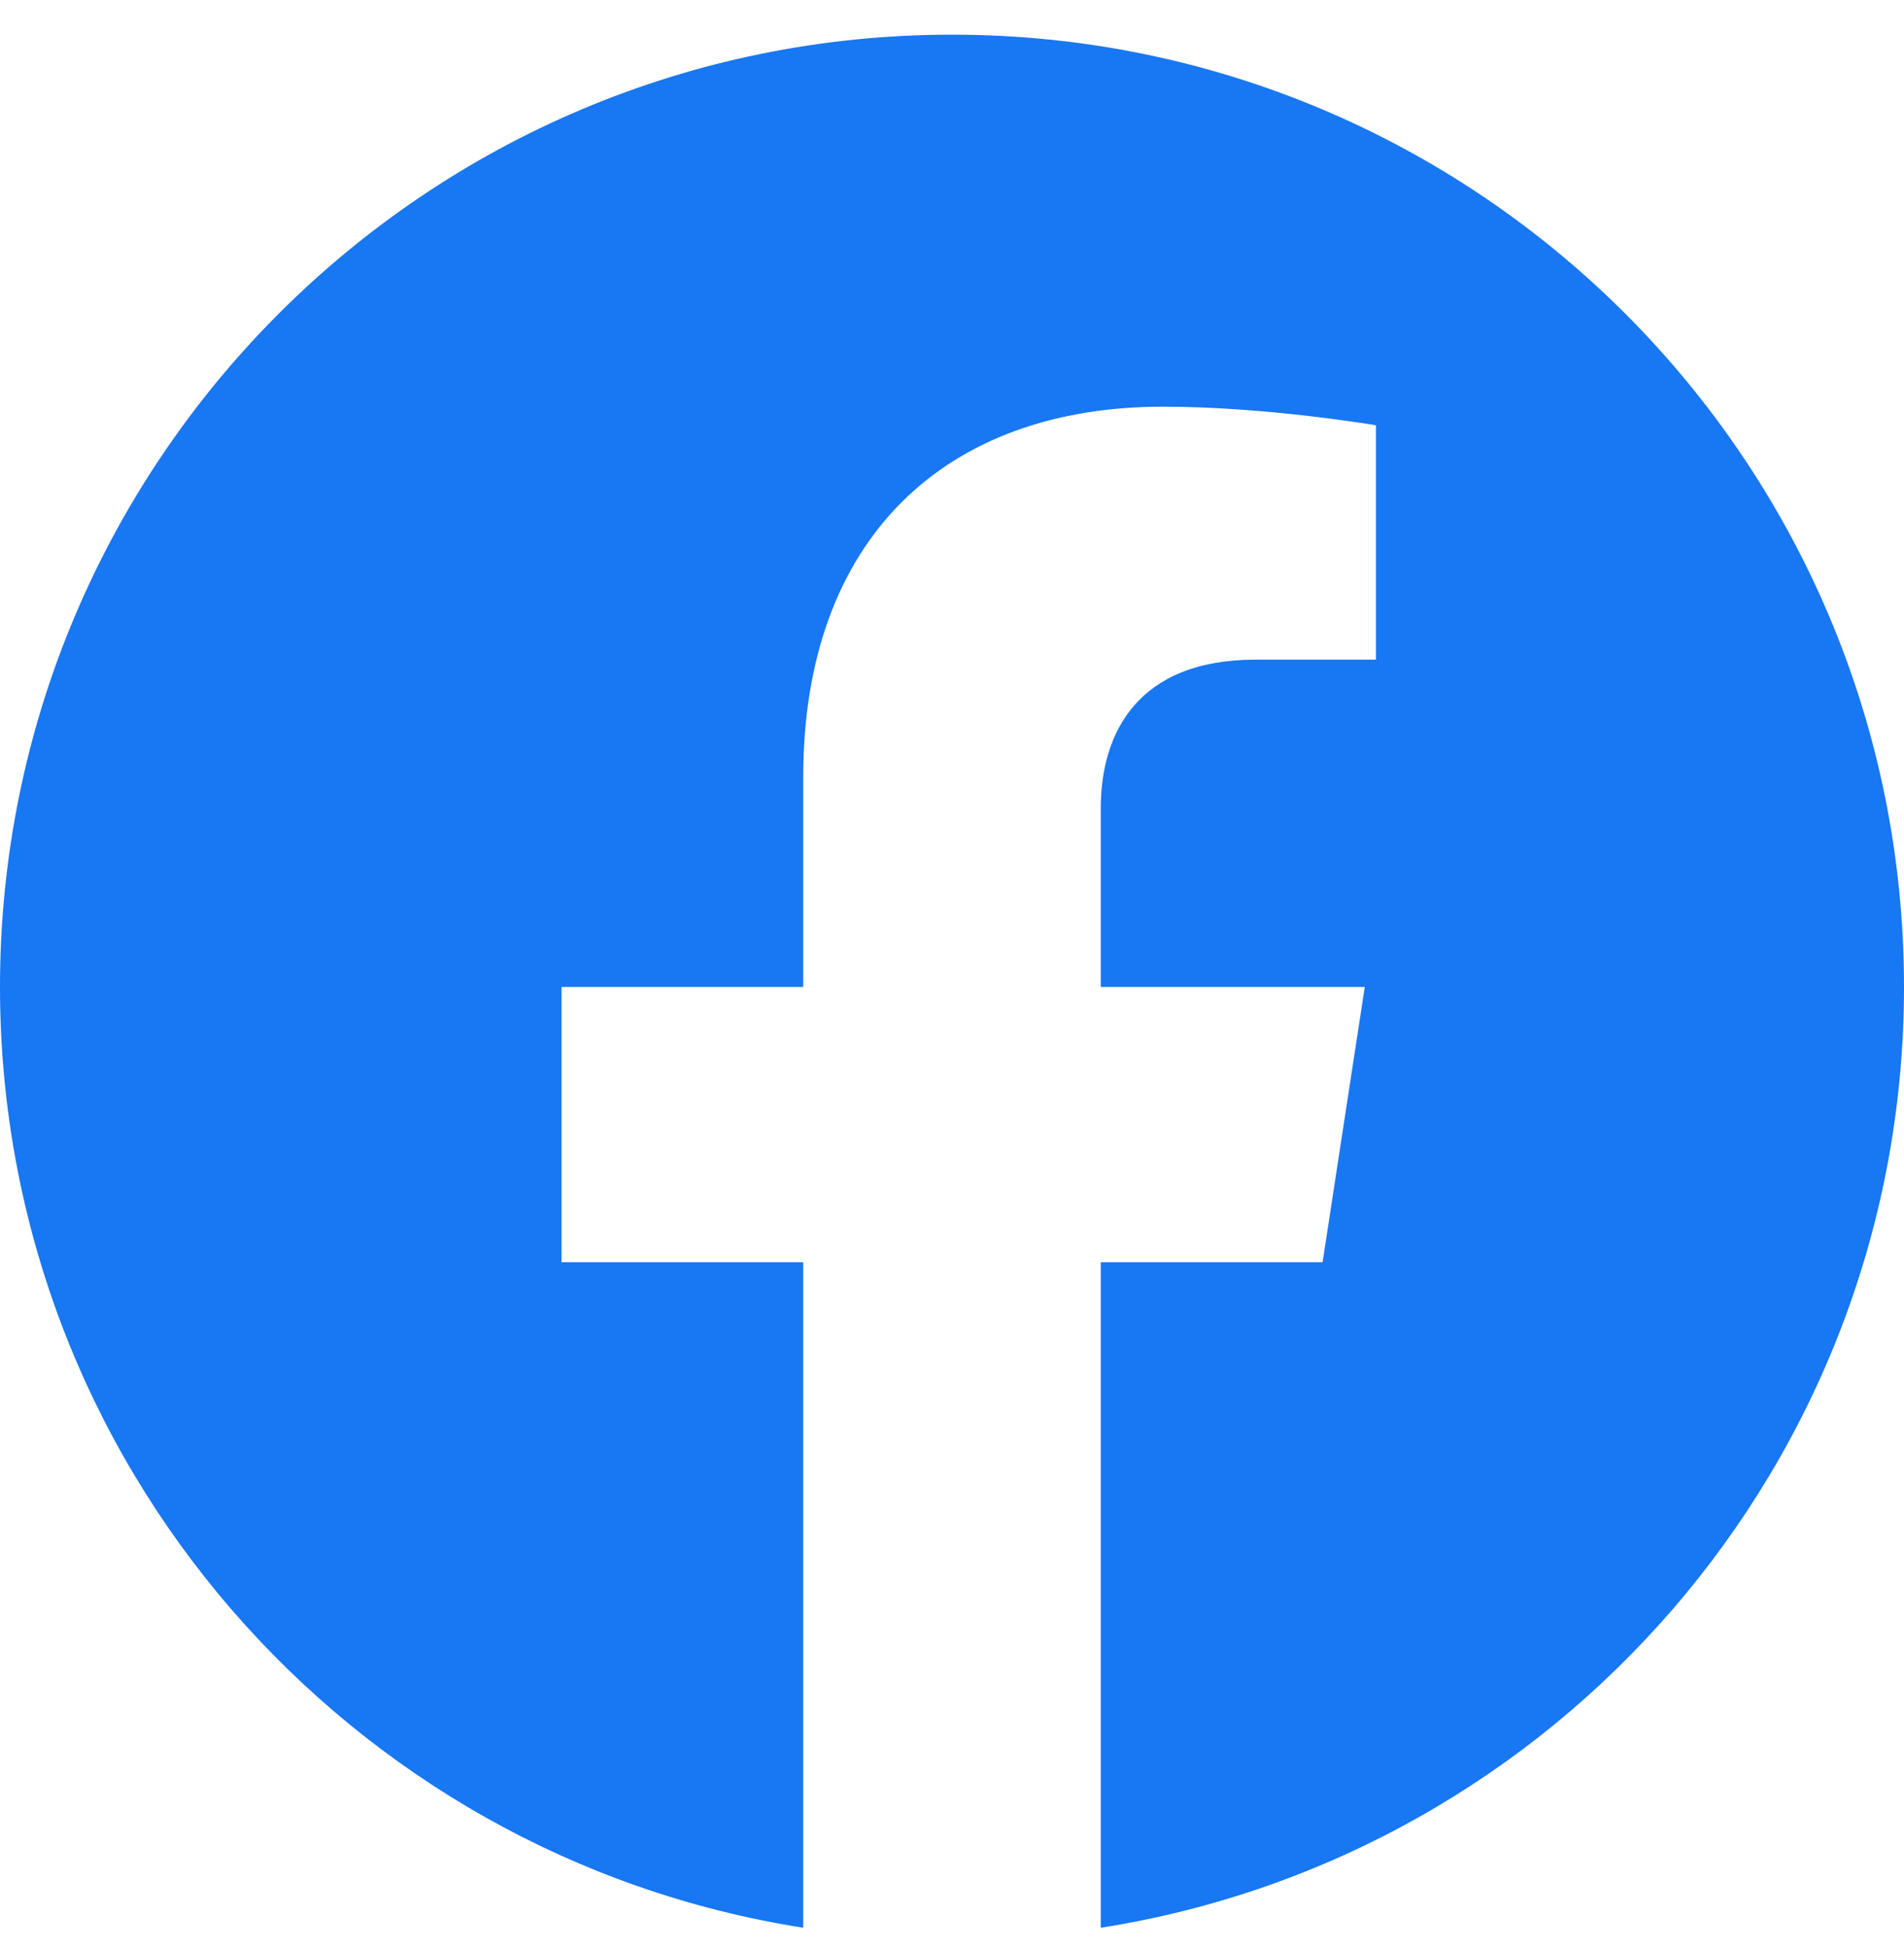 <svg width="44" height="45" viewBox="0 0 44 45" fill="none" xmlns="http://www.w3.org/2000/svg">
<path d="M44 22.801C44 10.65 34.152 0.801 22 0.801C9.848 0.801 0 10.65 0 22.801C0 33.784 8.044 42.885 18.562 44.535V29.161H12.977V22.801H18.562V17.954C18.562 12.441 21.845 9.395 26.873 9.395C29.279 9.395 31.797 9.825 31.797 9.825V15.239H29.021C26.288 15.239 25.438 16.936 25.438 18.676V22.801H31.539L30.564 29.161H25.438V44.535C35.956 42.885 44 33.784 44 22.801Z" fill="#1877F2"/>
</svg>
